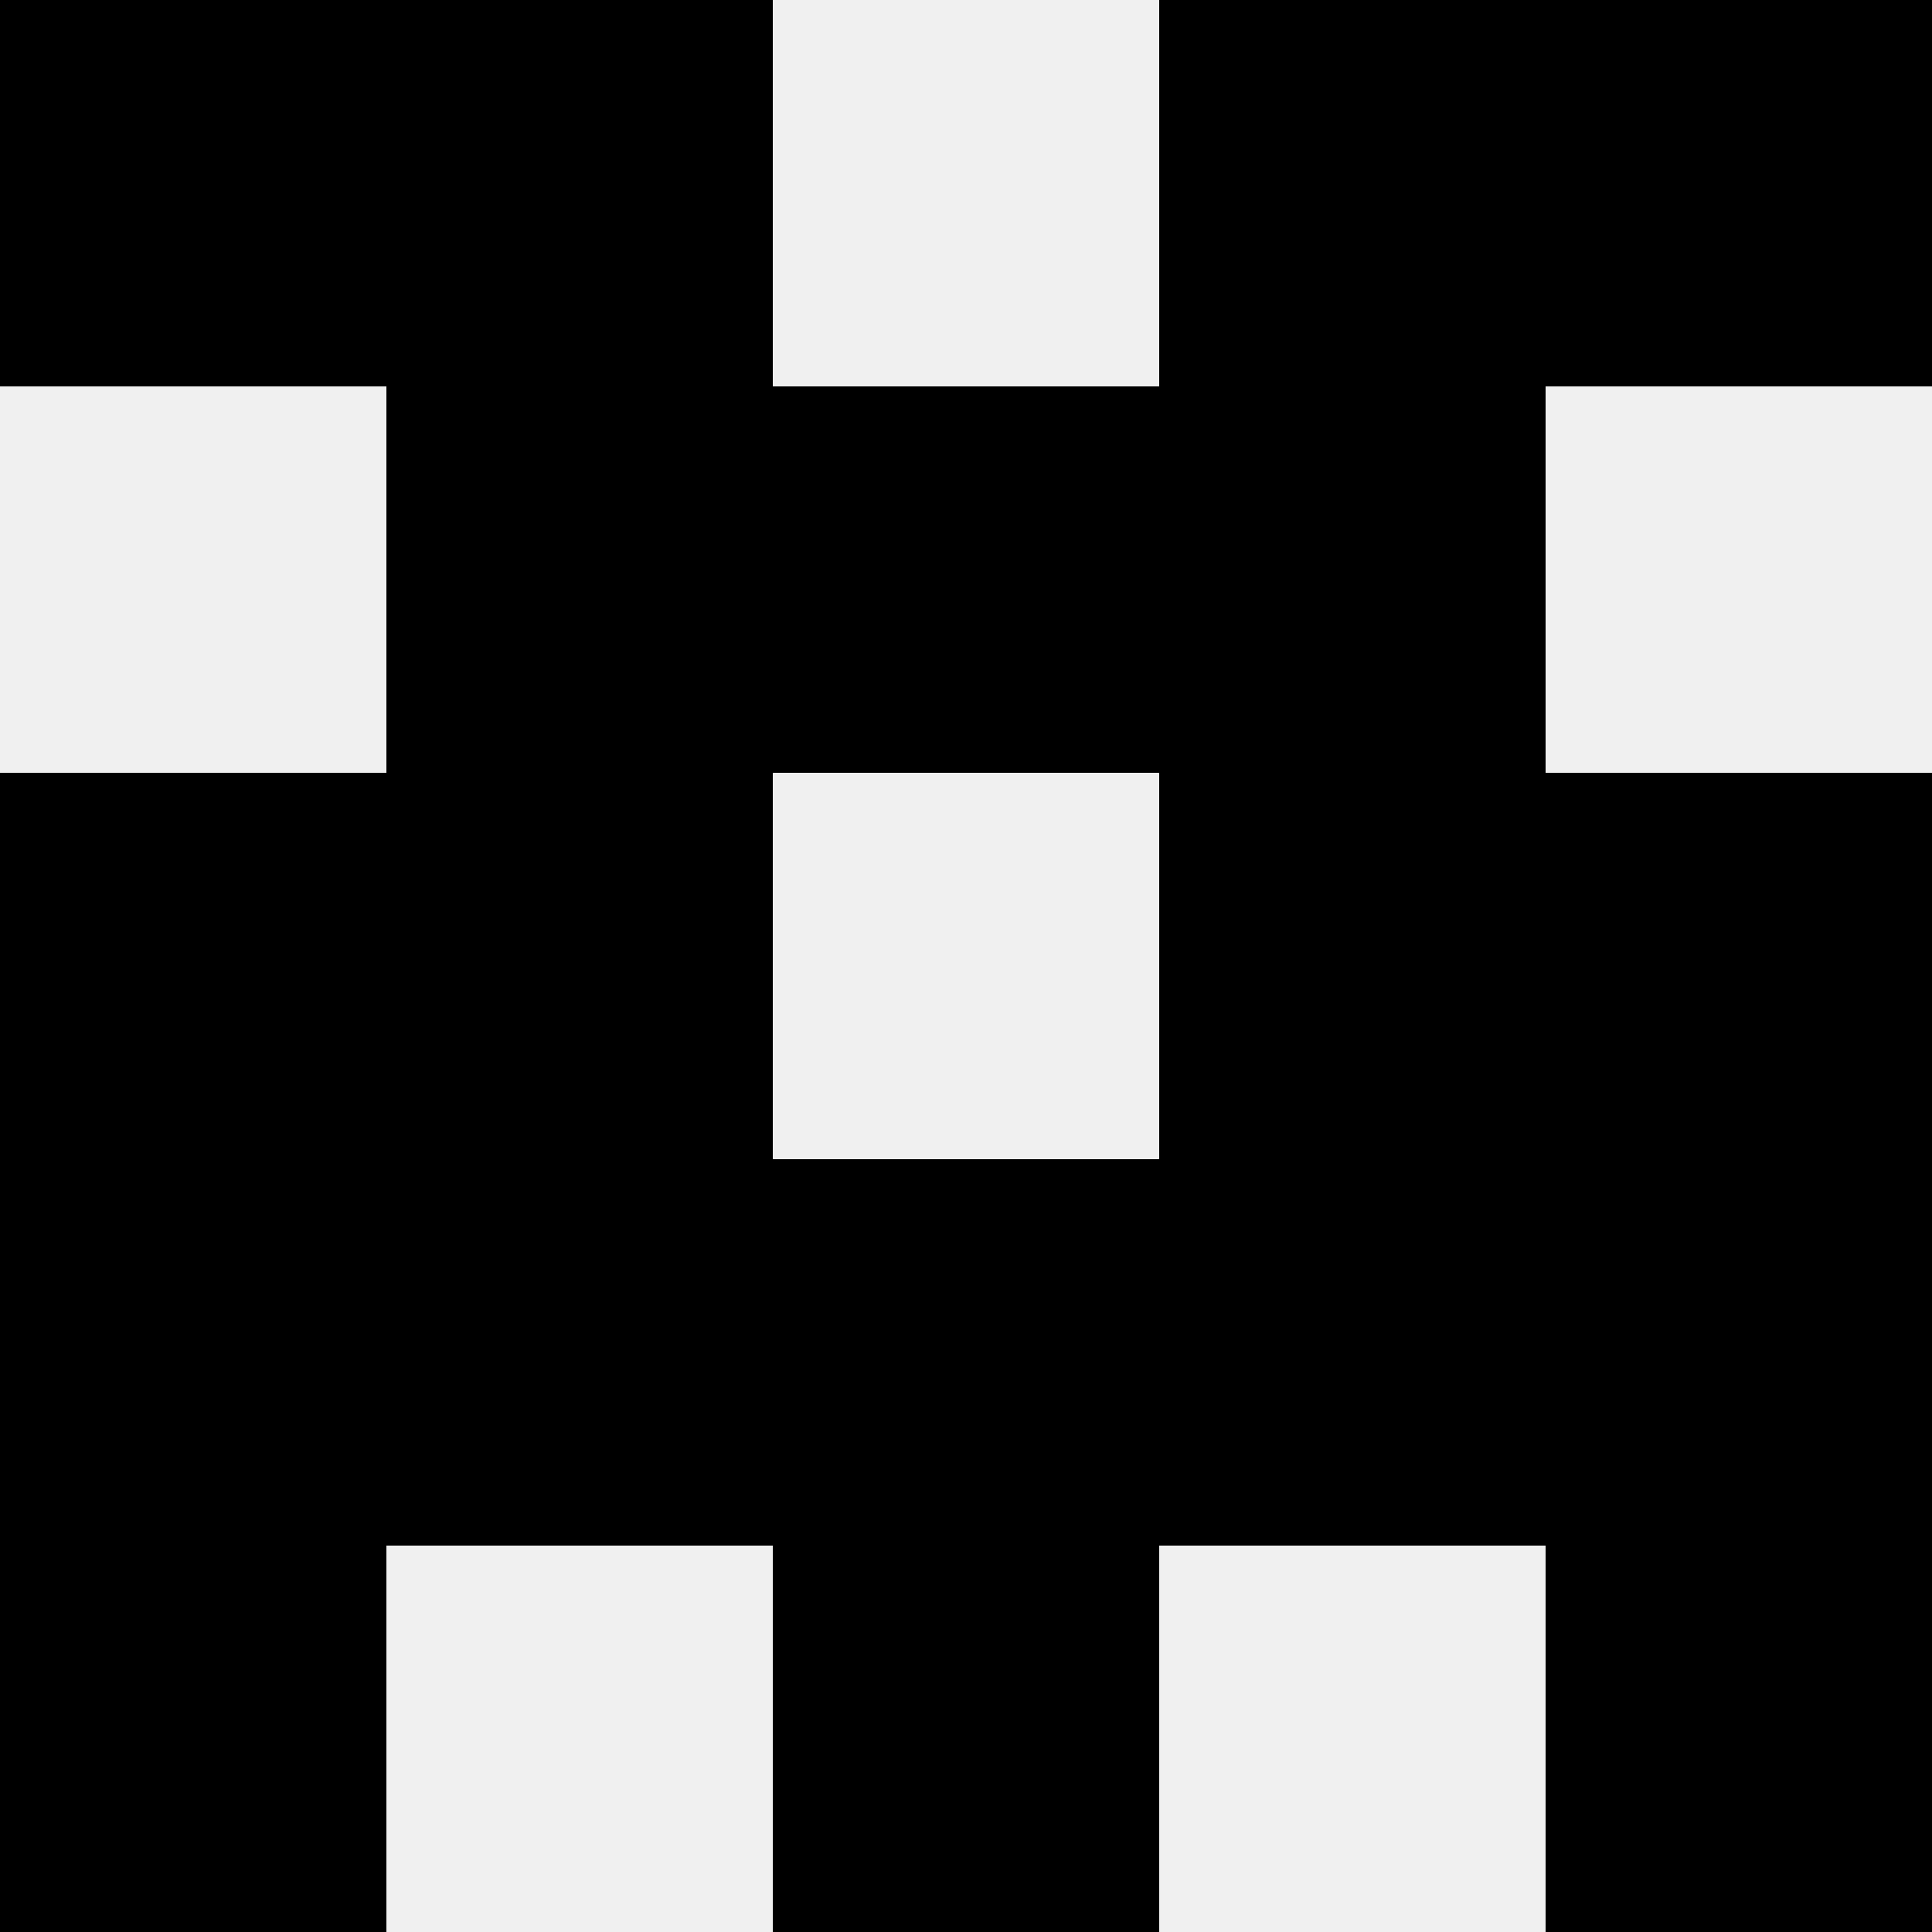 <svg width='80' height='80' xmlns='http://www.w3.org/2000/svg'><rect width='100%' height='100%' fill='#f0f0f0'/><rect x='0' y='0' width='16' height='16' fill='hsl(1, 70%, 50%)' /><rect x='64' y='0' width='16' height='16' fill='hsl(1, 70%, 50%)' /><rect x='16' y='0' width='16' height='16' fill='hsl(1, 70%, 50%)' /><rect x='48' y='0' width='16' height='16' fill='hsl(1, 70%, 50%)' /><rect x='16' y='16' width='16' height='16' fill='hsl(1, 70%, 50%)' /><rect x='48' y='16' width='16' height='16' fill='hsl(1, 70%, 50%)' /><rect x='32' y='16' width='16' height='16' fill='hsl(1, 70%, 50%)' /><rect x='32' y='16' width='16' height='16' fill='hsl(1, 70%, 50%)' /><rect x='0' y='32' width='16' height='16' fill='hsl(1, 70%, 50%)' /><rect x='64' y='32' width='16' height='16' fill='hsl(1, 70%, 50%)' /><rect x='16' y='32' width='16' height='16' fill='hsl(1, 70%, 50%)' /><rect x='48' y='32' width='16' height='16' fill='hsl(1, 70%, 50%)' /><rect x='0' y='48' width='16' height='16' fill='hsl(1, 70%, 50%)' /><rect x='64' y='48' width='16' height='16' fill='hsl(1, 70%, 50%)' /><rect x='16' y='48' width='16' height='16' fill='hsl(1, 70%, 50%)' /><rect x='48' y='48' width='16' height='16' fill='hsl(1, 70%, 50%)' /><rect x='32' y='48' width='16' height='16' fill='hsl(1, 70%, 50%)' /><rect x='32' y='48' width='16' height='16' fill='hsl(1, 70%, 50%)' /><rect x='0' y='64' width='16' height='16' fill='hsl(1, 70%, 50%)' /><rect x='64' y='64' width='16' height='16' fill='hsl(1, 70%, 50%)' /><rect x='32' y='64' width='16' height='16' fill='hsl(1, 70%, 50%)' /><rect x='32' y='64' width='16' height='16' fill='hsl(1, 70%, 50%)' /></svg>
